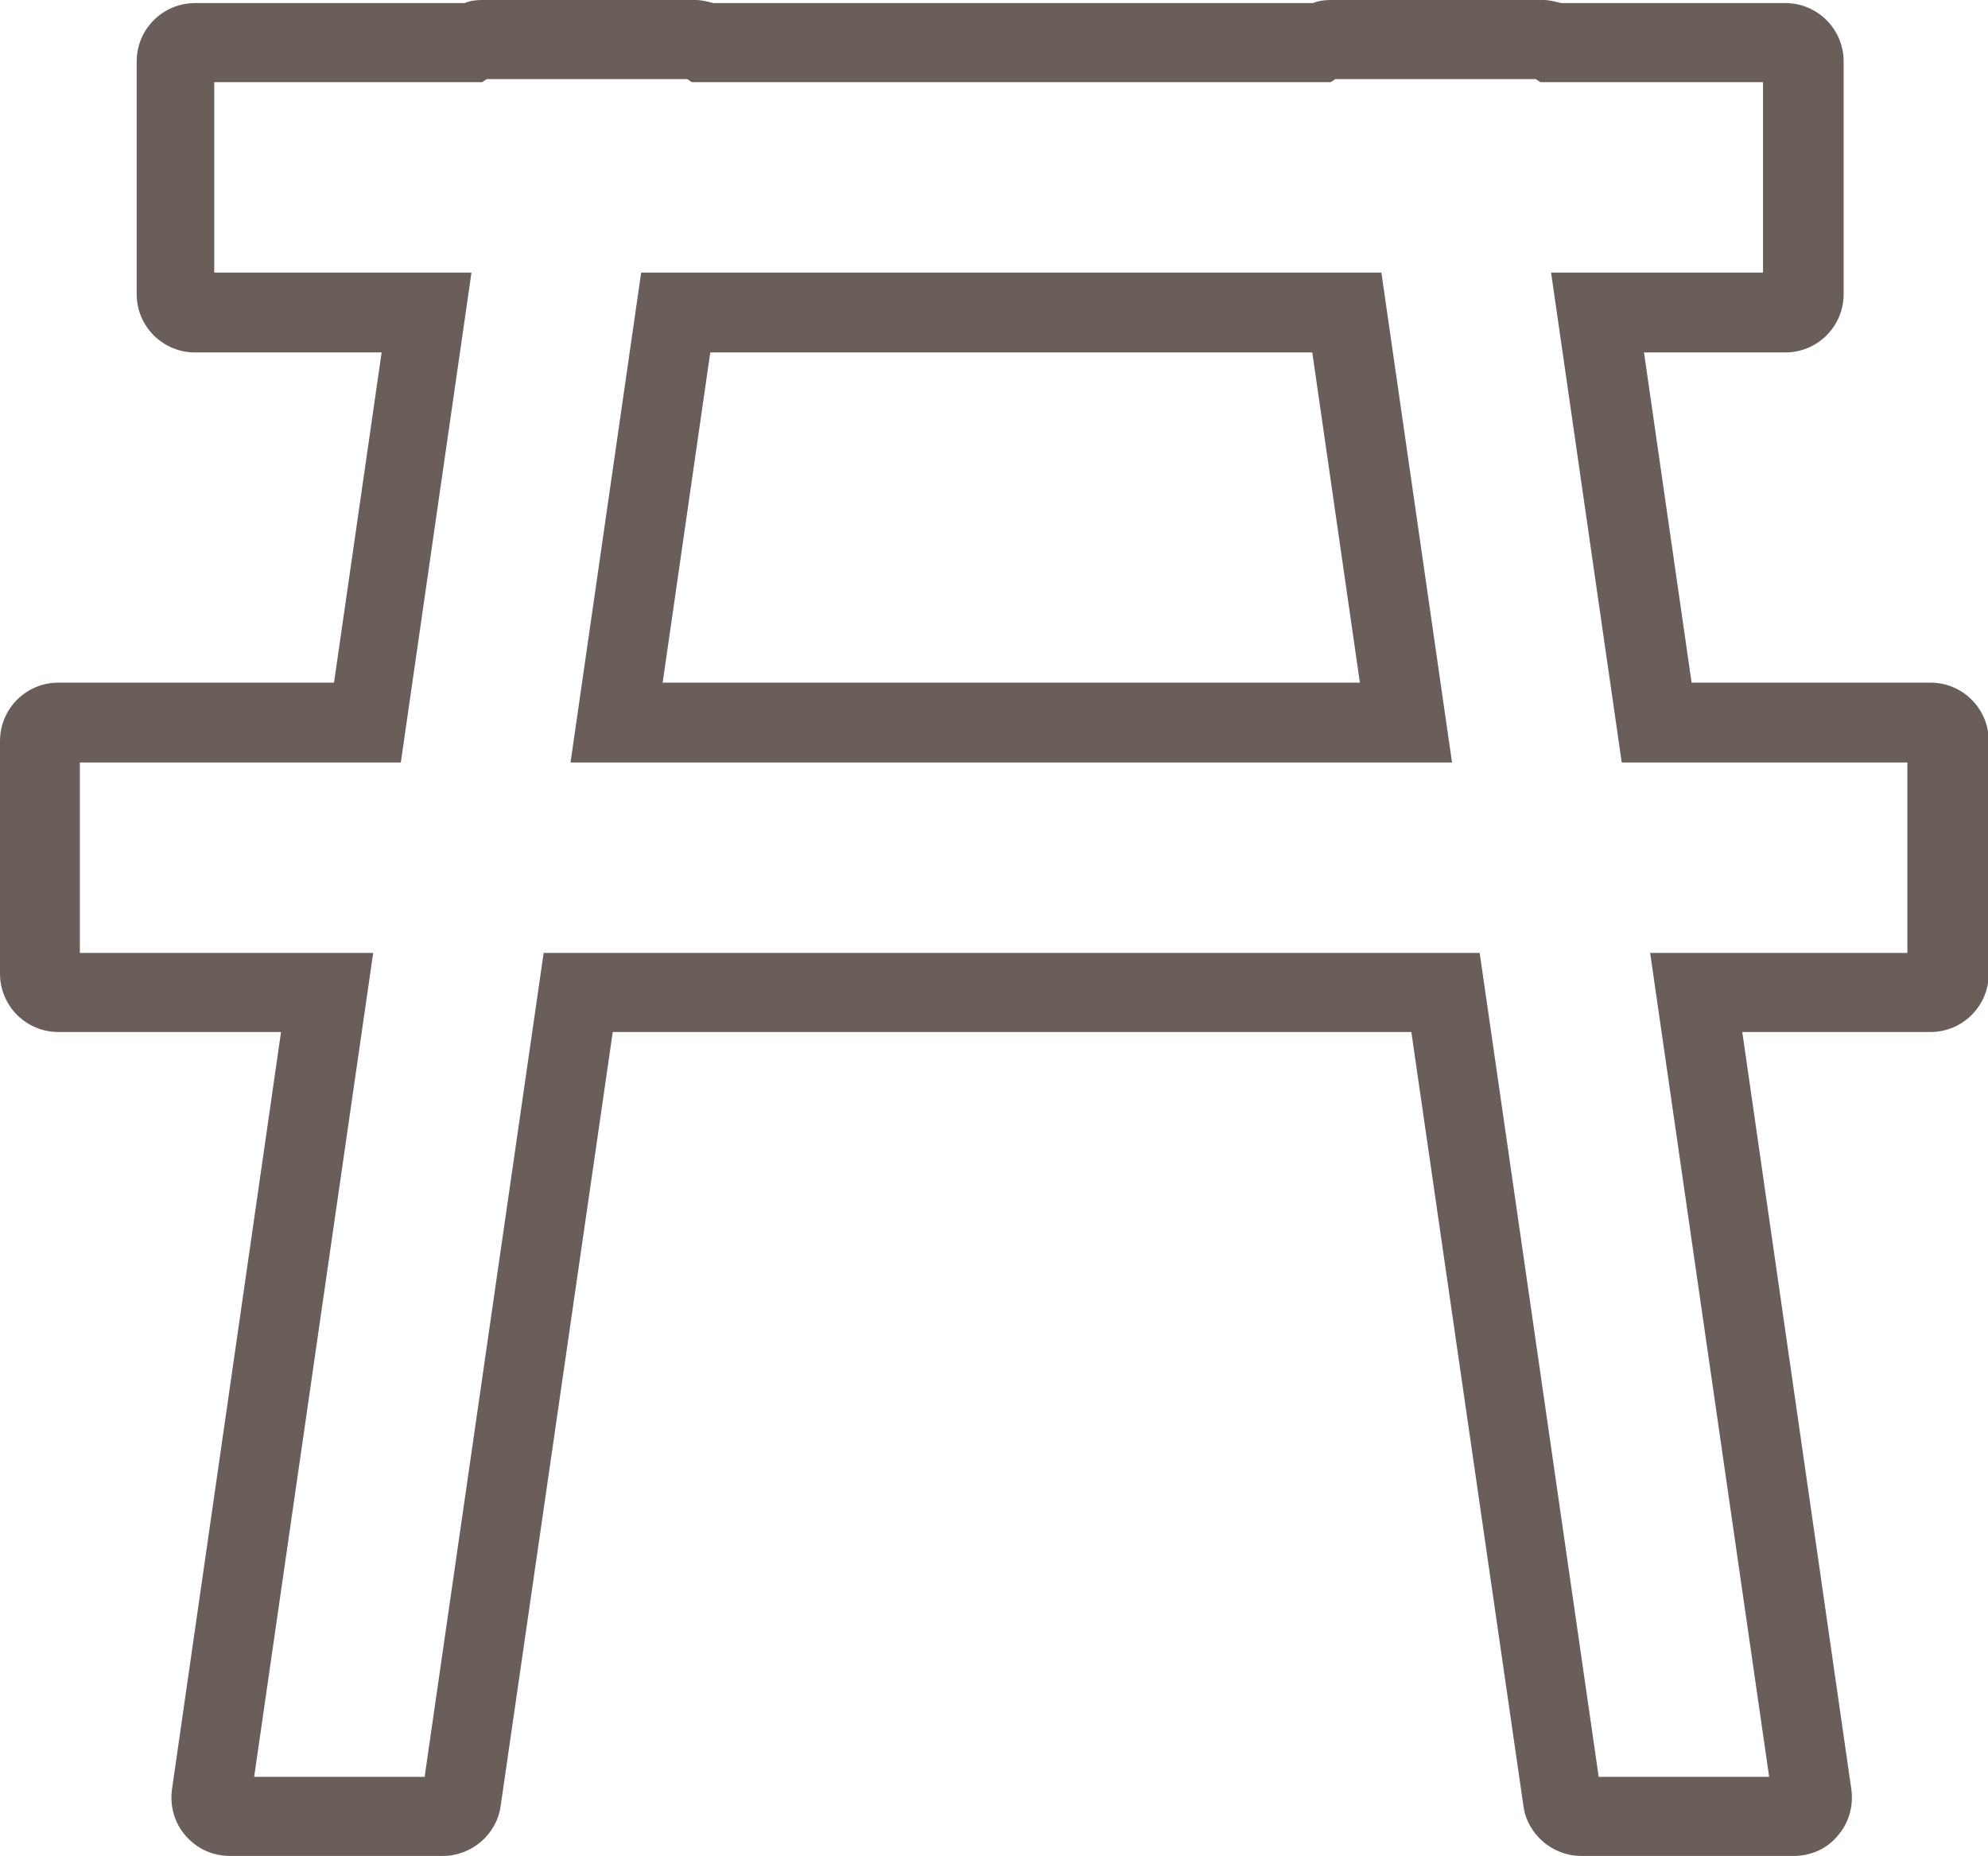 <?xml version="1.0" encoding="UTF-8"?>
<svg id="_レイヤー_2" data-name="レイヤー 2" xmlns="http://www.w3.org/2000/svg" viewBox="0 0 25.89 24.17">
  <defs>
    <style>
      .cls-1 {
        fill: #695e5a;
      }
    </style>
  </defs>
  <g id="_レイヤー_1-2" data-name="レイヤー 1">
    <path class="cls-1" d="M25.13,8.89h-3.1l-.62-4.3h1.84c.42,0,.76-.34.76-.76V.8c0-.42-.34-.76-.76-.76h-2.92c-.08-.02-.15-.04-.23-.04h-2.77c-.08,0-.16.01-.23.04h-7.81c-.08-.02-.15-.04-.23-.04h-2.78c-.08,0-.16.01-.23.04h-3.51c-.42,0-.76.34-.76.76v3.03c0,.42.34.76.76.76h2.43l-.62,4.3H.76c-.42,0-.76.34-.76.76v3.03c0,.42.34.76.76.76h2.9l-1.42,9.86c-.03.22.03.44.18.61.15.17.35.26.58.26h2.77c.37,0,.7-.28.75-.65l1.46-10.08h10.4l1.46,10.08c.05.37.38.65.75.65h2.77c.22,0,.43-.09.57-.26.15-.17.21-.39.18-.61l-1.42-9.86h2.45c.42,0,.76-.34.76-.76v-3.03c0-.42-.34-.76-.76-.76ZM24.86,12.41h-3.37l1.55,10.73h-2.22l-1.55-10.73H7.08l-1.55,10.73h-2.22l1.55-10.73H1.04v-2.48h4.18l.92-6.38h-3.35V1.07h3.49l.06-.04h2.61l.06.04h8.32l.06-.04h2.61l.06.04h2.9v2.48h-2.76l.92,6.38h3.72v2.48Z"/>
    <path class="cls-1" d="M17.99,3.55h-9.64l-.92,6.38h11.48l-.92-6.38ZM8.63,8.89l.62-4.3h7.84l.62,4.3h-9.09Z"/>
  </g>
</svg>